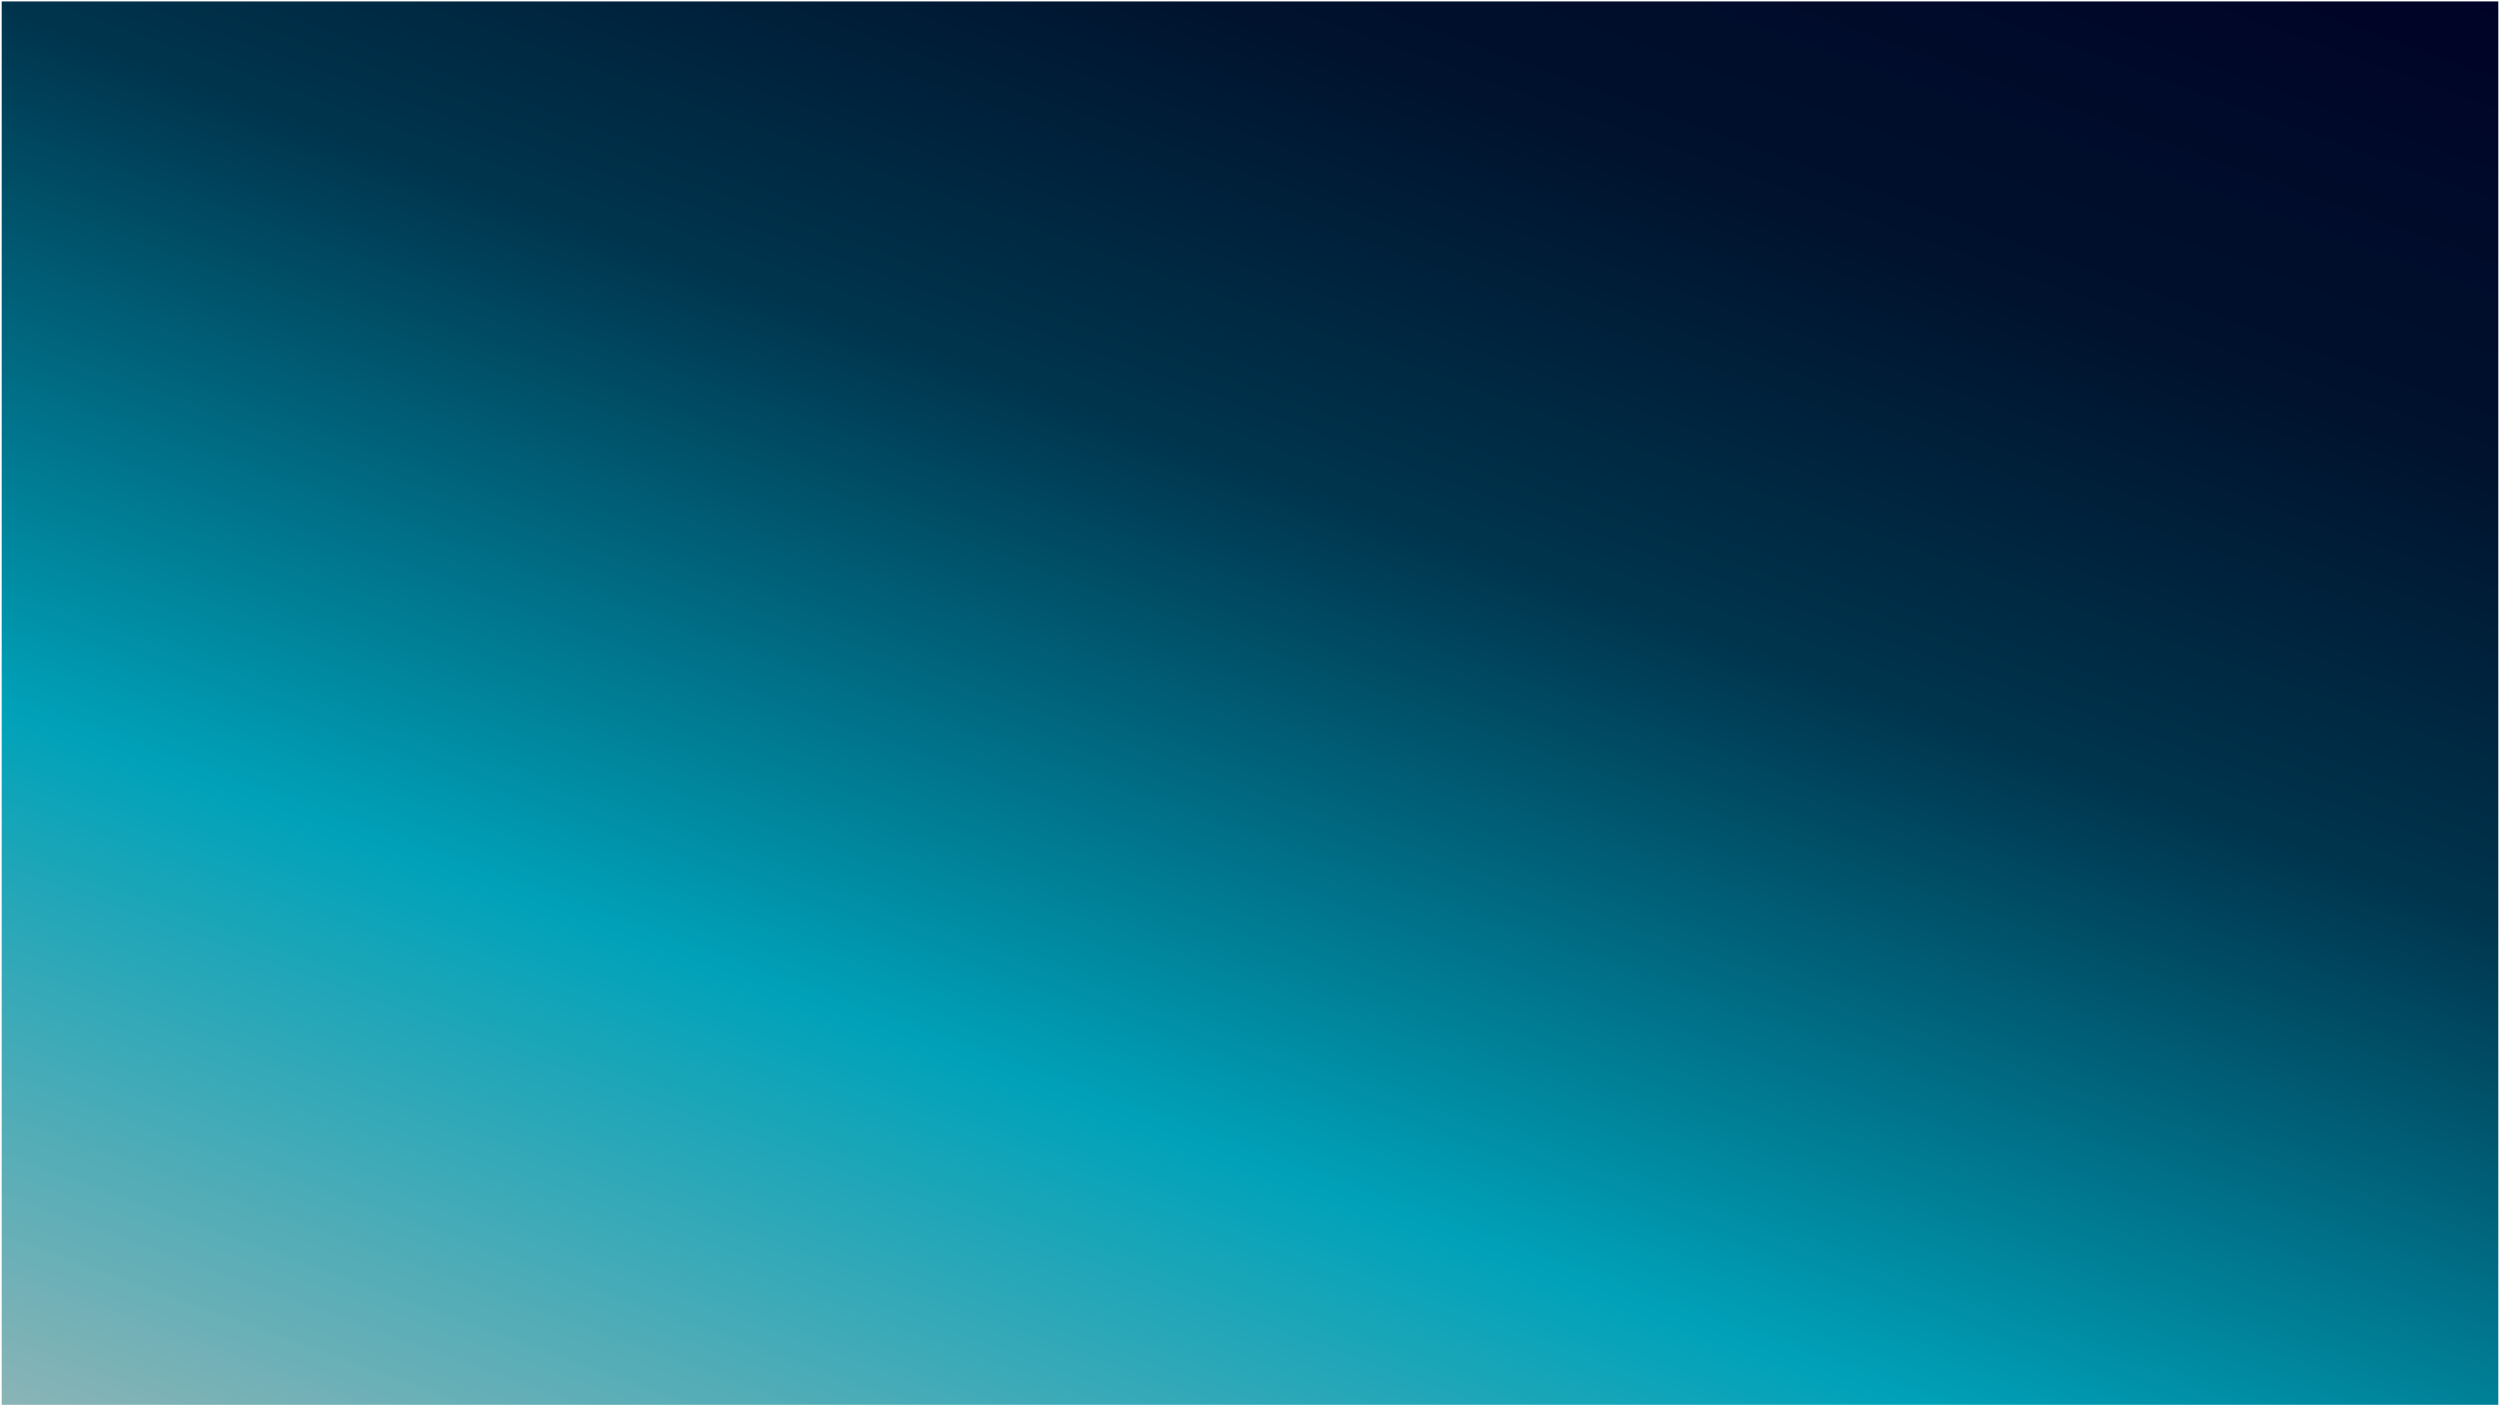 <?xml version="1.0" encoding="UTF-8"?>
<svg id="Layer_1" xmlns="http://www.w3.org/2000/svg" xmlns:xlink="http://www.w3.org/1999/xlink" version="1.1" viewBox="0 0 3840 2160">
  <!-- Generator: Adobe Illustrator 29.3.1, SVG Export Plug-In . SVG Version: 2.1.0 Build 151)  -->
  <defs>
    <style>
      .st0 {
        fill: url(#linear-gradient);
      }
    </style>
    <linearGradient id="linear-gradient" x1="1349.3" y1="2648" x2="2490.7" y2="-488" gradientUnits="userSpaceOnUse">
      <stop offset="0" stop-color="#8ab4b6"/>
      <stop offset=".3" stop-color="#00a2b9"/>
      <stop offset=".6" stop-color="#00354e"/>
      <stop offset=".8" stop-color="#00122d"/>
      <stop offset="1" stop-color="#000327"/>
    </linearGradient>
  </defs>
  <rect class="st0" x="2.6" y="2.2" width="3834.8" height="2155.6"/>
</svg>